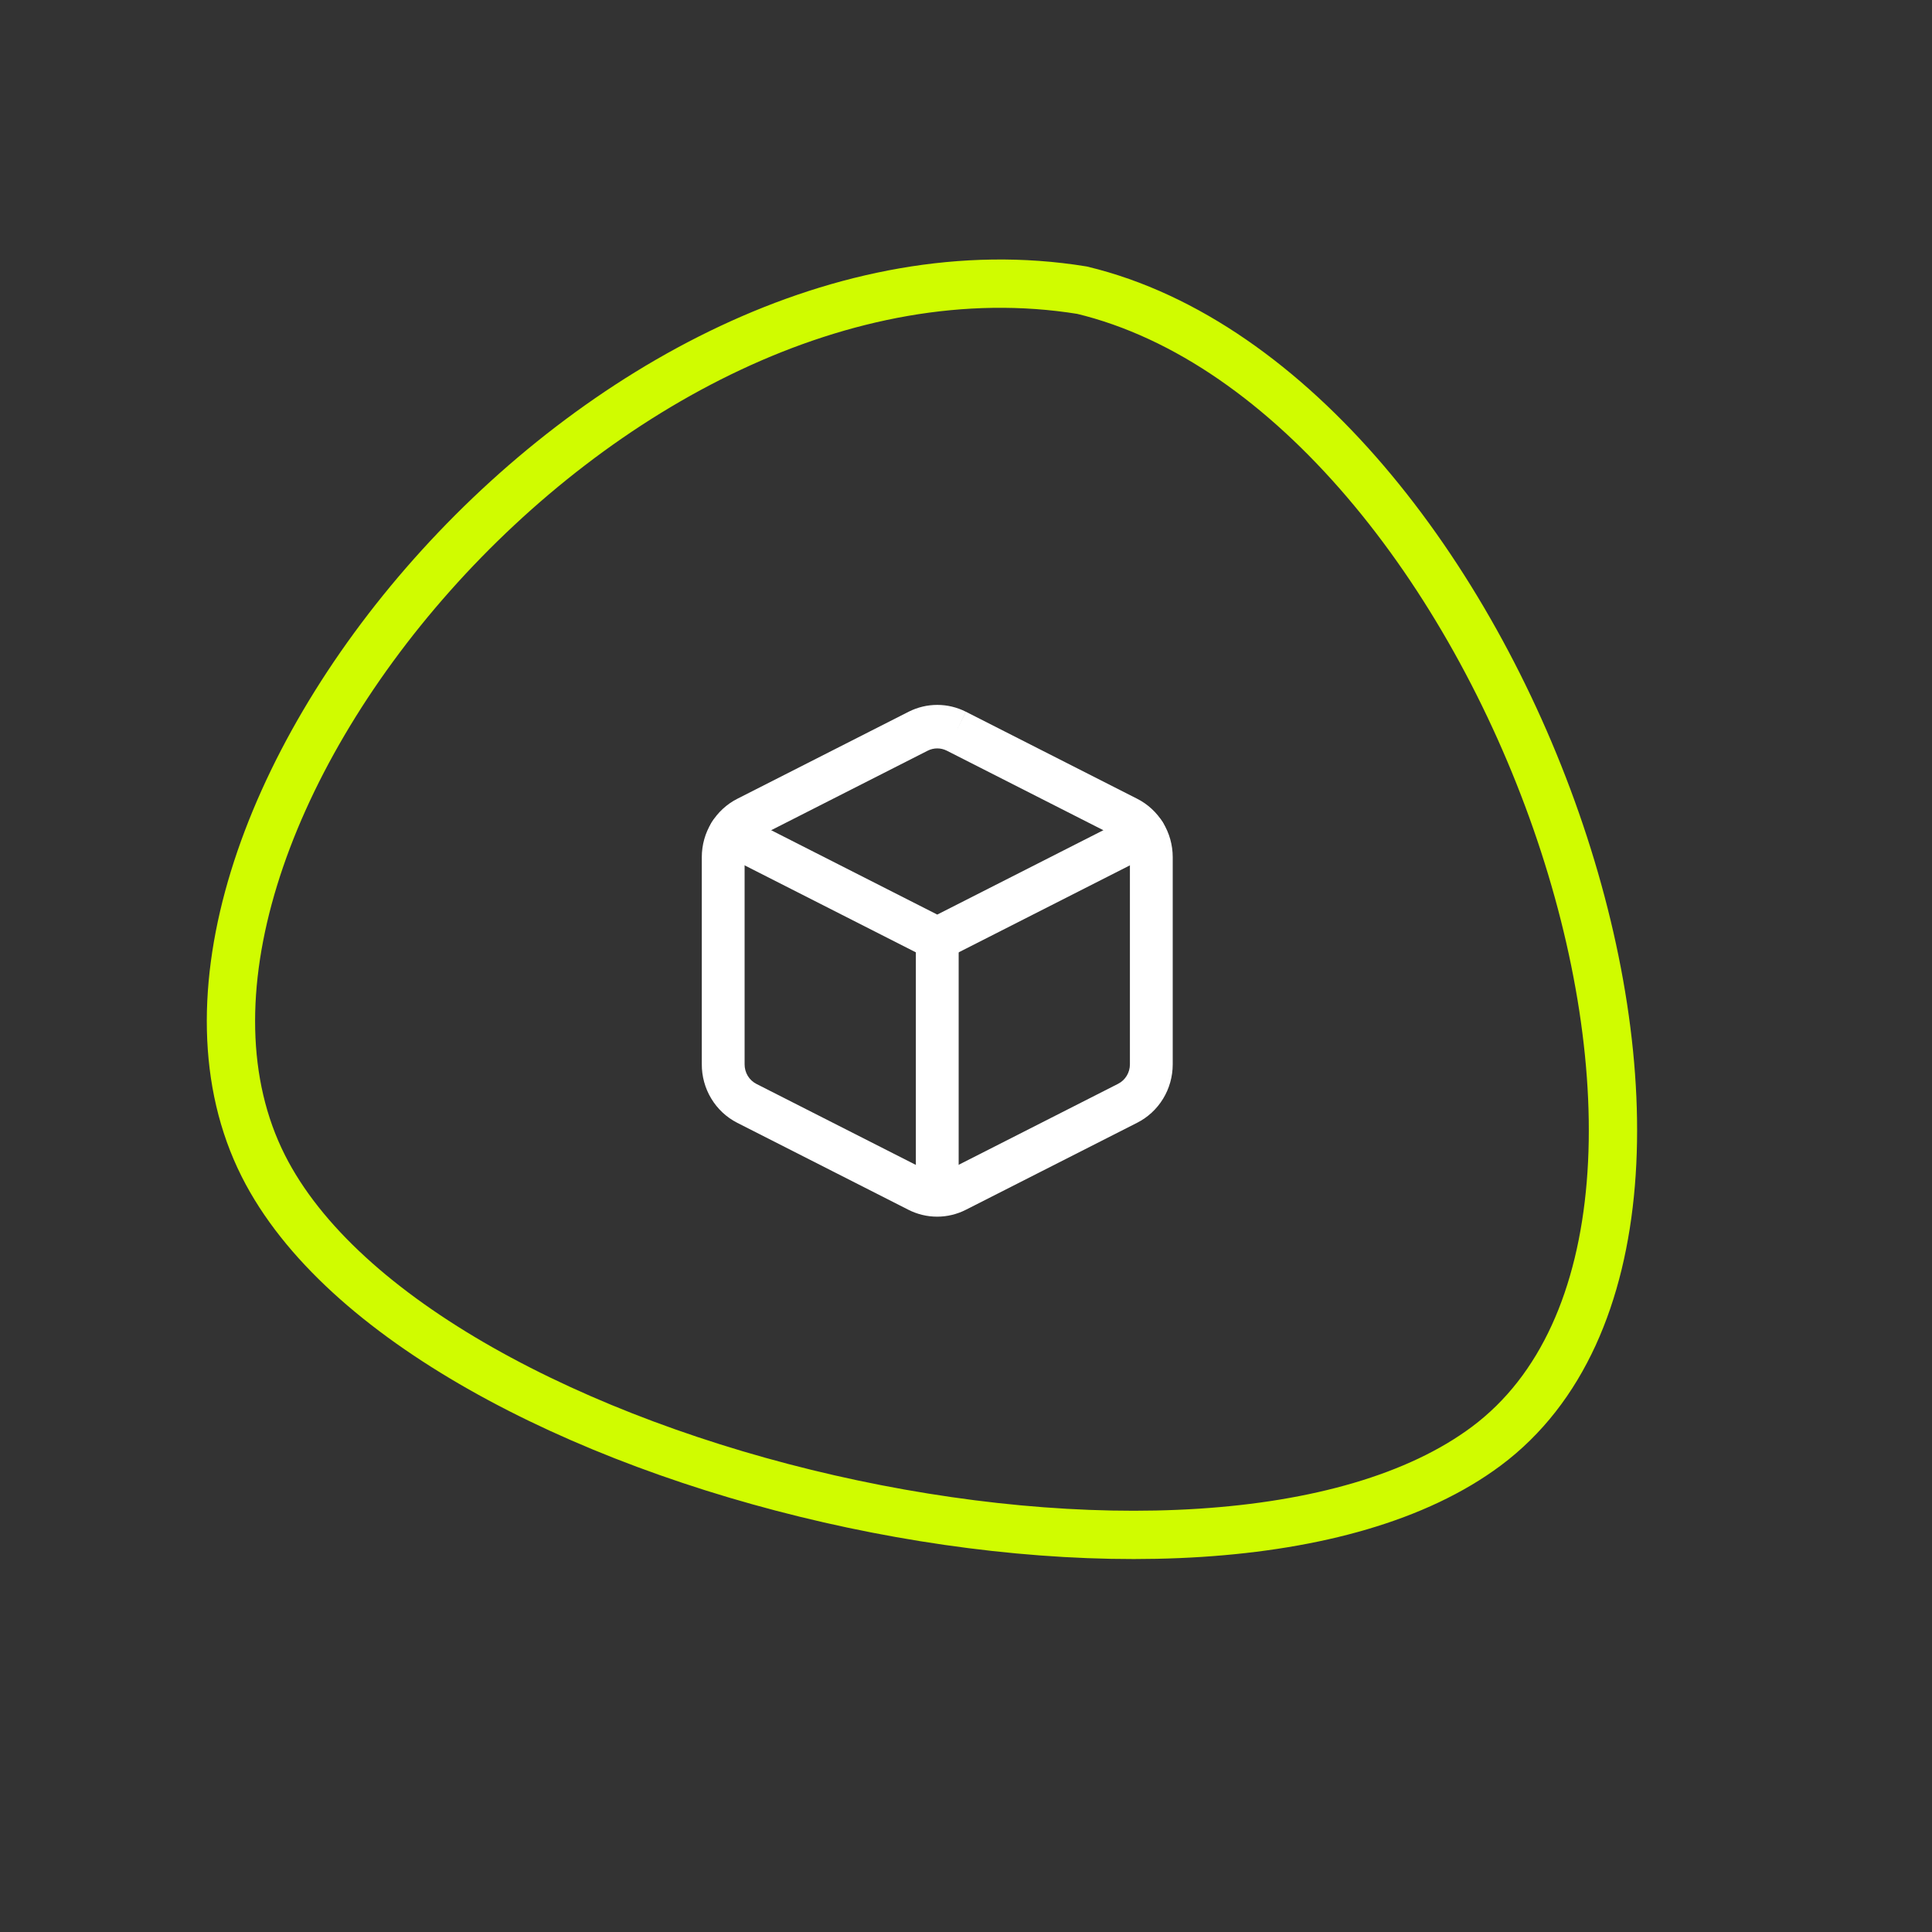<svg width="200" height="200" viewBox="0 0 200 200" fill="none" xmlns="http://www.w3.org/2000/svg">
<rect x="0" y="0" width="200" height="200" fill="#333333" stroke="none"/>
<path d="M153.867 149.704C185.392 126.175 155.555 40.513 112.005 30.038C62.895 22.086 9.957 86.358 27.258 120.69C43.304 152.532 125.197 171.102 153.867 149.704Z" stroke="#D0FC00" stroke-width="5"/>
<path fill-rule="evenodd" clip-rule="evenodd" d="M96.041 77.708C96.04 77.709 96.039 77.709 96.039 77.709L78.316 86.713L78.311 86.715C77.942 86.901 77.631 87.189 77.414 87.545C77.197 87.901 77.082 88.311 77.081 88.73C77.081 88.73 77.081 88.73 77.081 88.73V110.178C77.079 110.598 77.191 111.01 77.406 111.368C77.621 111.726 77.93 112.015 78.298 112.204C78.298 112.204 78.299 112.204 78.298 112.204L96.021 121.207C96.329 121.364 96.669 121.446 97.014 121.446C97.358 121.446 97.697 121.364 98.005 121.208L115.733 112.202L115.738 112.199C116.107 112.013 116.418 111.725 116.635 111.369C116.853 111.013 116.968 110.603 116.968 110.184V88.73C116.968 88.311 116.853 87.901 116.635 87.545C116.418 87.189 116.107 86.901 115.738 86.715L115.733 86.713L98.011 77.709C98.01 77.709 98.009 77.709 98.009 77.708C97.703 77.554 97.366 77.474 97.025 77.474C96.683 77.474 96.347 77.554 96.041 77.708ZM98.997 75.693L99.983 73.677C99.064 73.213 98.051 72.971 97.025 72.971C95.998 72.971 94.986 73.213 94.066 73.677L94.061 73.679L76.339 82.683C76.338 82.683 76.337 82.683 76.336 82.684C75.23 83.243 74.299 84.105 73.648 85.172C72.996 86.24 72.65 87.471 72.65 88.728L72.65 110.156C72.642 111.412 72.98 112.645 73.625 113.716C74.271 114.79 75.199 115.66 76.306 116.226L76.312 116.229L94.039 125.235C94.962 125.704 95.981 125.949 97.014 125.949C98.046 125.949 99.064 125.704 99.988 125.235C99.988 125.235 99.988 125.235 99.988 125.235L117.71 116.232C117.711 116.231 117.712 116.231 117.713 116.231C118.819 115.671 119.75 114.81 120.402 113.743C121.054 112.675 121.399 111.443 121.4 110.187V88.729C121.399 87.472 121.054 86.24 120.402 85.172C119.75 84.105 118.819 83.243 117.713 82.684C117.712 82.684 117.711 82.683 117.71 82.683L99.988 73.679L98.997 75.693Z" fill="white"/>
<path fill-rule="evenodd" clip-rule="evenodd" d="M73.593 85.29C74.14 84.178 75.471 83.728 76.566 84.284L97.025 94.677L117.484 84.284C118.578 83.728 119.909 84.178 120.457 85.29C121.004 86.403 120.56 87.755 119.466 88.311L98.016 99.208C97.392 99.525 96.657 99.525 96.034 99.208L74.584 88.311C73.489 87.755 73.045 86.403 73.593 85.29Z" fill="white"/>
<path fill-rule="evenodd" clip-rule="evenodd" d="M97.025 94.943C98.249 94.943 99.241 95.951 99.241 97.194V123.672C99.241 124.915 98.249 125.923 97.025 125.923C95.801 125.923 94.809 124.915 94.809 123.672V97.194C94.809 95.951 95.801 94.943 97.025 94.943Z" fill="white"/>
</svg>

